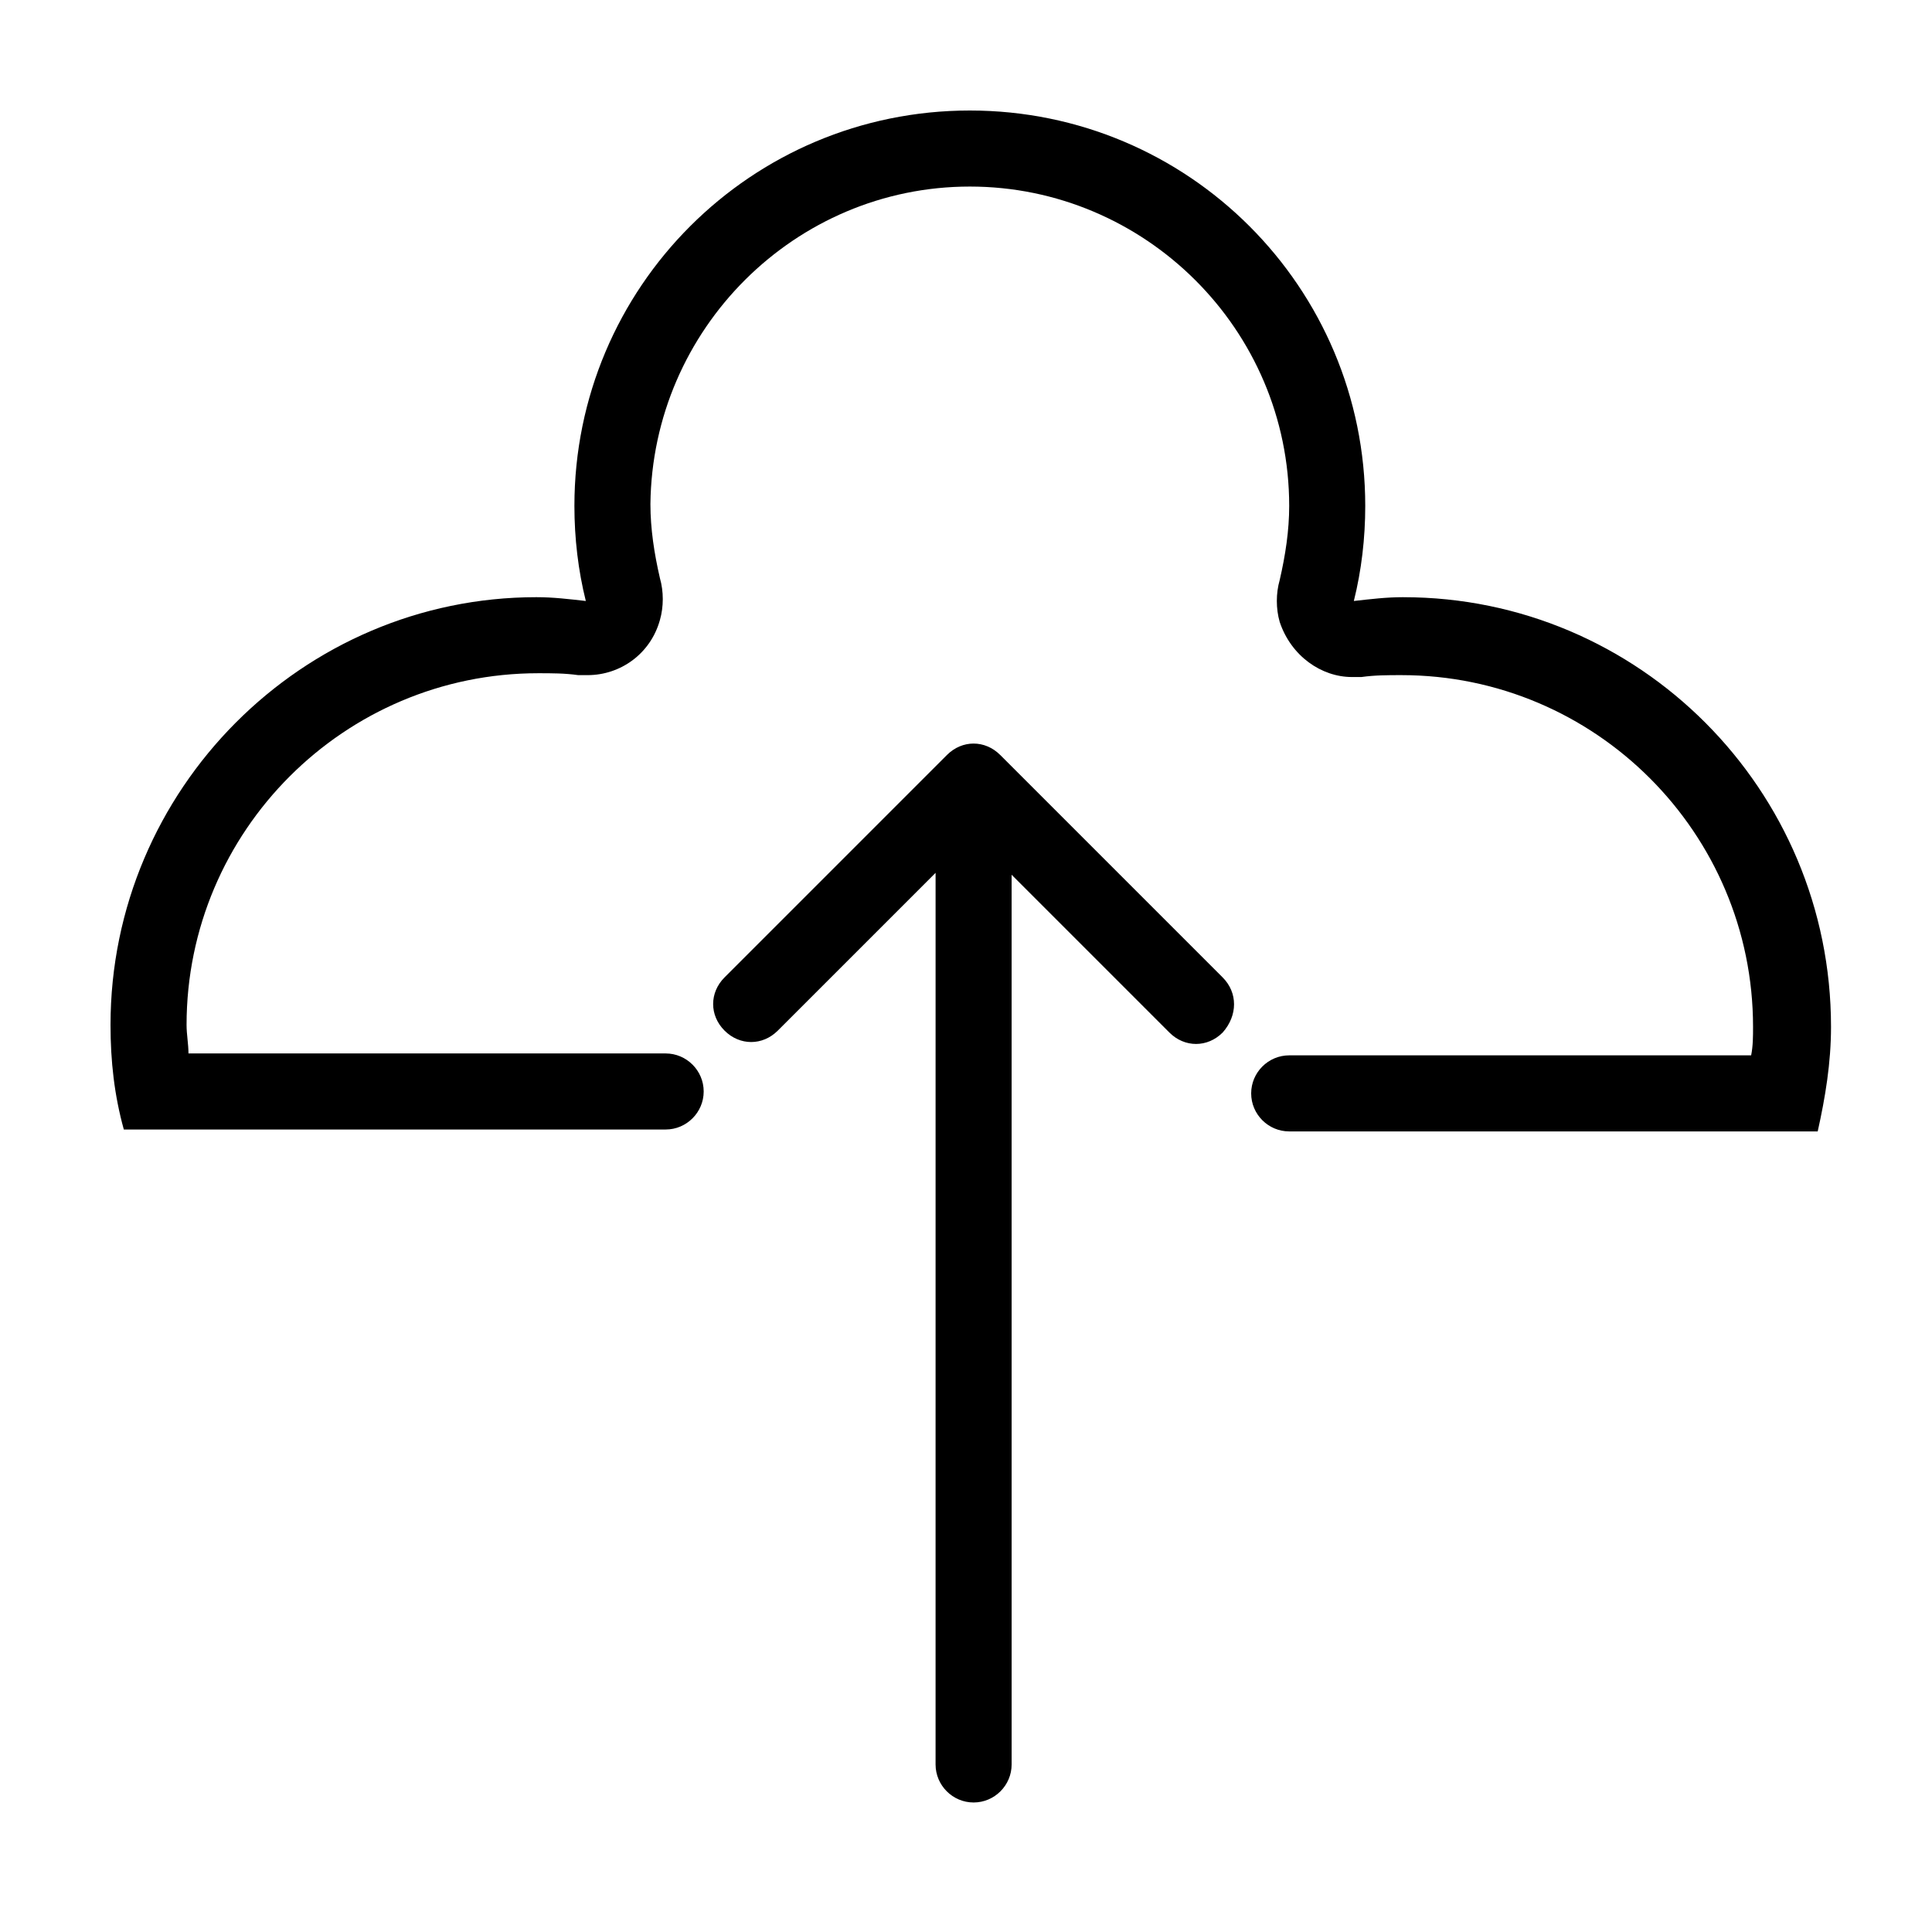 <?xml version="1.0" encoding="UTF-8"?>
<!-- Uploaded to: SVG Repo, www.svgrepo.com, Generator: SVG Repo Mixer Tools -->
<svg fill="#000000" width="800px" height="800px" version="1.1" viewBox="144 144 512 512" xmlns="http://www.w3.org/2000/svg">
 <g>
  <path d="m468.01 403.02-58.945-58.945c-2.016-2.016-4.535-3.023-7.055-3.023s-5.039 1.008-7.055 3.023l-58.941 58.945c-4.031 4.031-4.031 10.078 0 14.105 2.016 2.016 4.535 3.023 7.055 3.023 2.519 0 5.039-1.008 7.055-3.023l41.816-41.816-0.004 236.29c0 5.543 4.535 10.078 10.078 10.078s10.078-4.535 10.078-10.078l-0.004-235.78 41.816 41.816c2.016 2.016 4.535 3.023 7.055 3.023 2.519 0 5.039-1.008 7.055-3.023 4.027-4.535 4.027-10.582-0.004-14.613z"/>
  <path d="m515.88 302.26c-4.535 0-8.566 0.504-13.098 1.008 2.016-8.062 3.023-16.625 3.023-25.191-0.004-57.938-46.855-104.79-104.79-104.79s-104.79 46.855-104.79 104.79c0 8.566 1.008 17.129 3.023 25.191-4.535-0.504-8.566-1.008-13.098-1.008-61.973-0.004-112.86 50.883-112.86 113.36 0 9.574 1.008 18.641 3.527 27.711h143.59c5.543 0 10.078-4.535 10.078-10.078s-4.535-10.078-10.078-10.078h-126.46c0-2.519-0.504-5.039-0.504-7.559 0-51.387 41.816-93.203 93.203-93.203 3.527 0 7.055 0 10.578 0.504h2.519c8.566 0 16.625-5.543 19.145-14.609 1.008-3.527 1.008-7.559 0-11.082-1.512-6.551-2.519-13.098-2.519-19.648 0.508-46.352 38.293-84.137 84.645-84.137 46.348 0 84.637 37.785 84.637 84.641 0 6.551-1.008 13.098-2.519 19.648-1.008 3.527-1.008 7.559 0 11.082 3.023 9.07 11.082 14.609 19.145 14.609h2.519c3.527-0.504 7.055-0.504 10.578-0.504 51.387 0 93.203 41.816 93.203 93.203 0 2.519 0 5.039-0.504 7.559h-122.42c-5.543 0-10.078 4.535-10.078 10.078 0 5.543 4.535 10.078 10.078 10.078h140.06c2.016-9.07 3.527-18.137 3.527-27.711 0-62.977-50.883-113.86-113.36-113.86z"/>
 </g>
</svg>